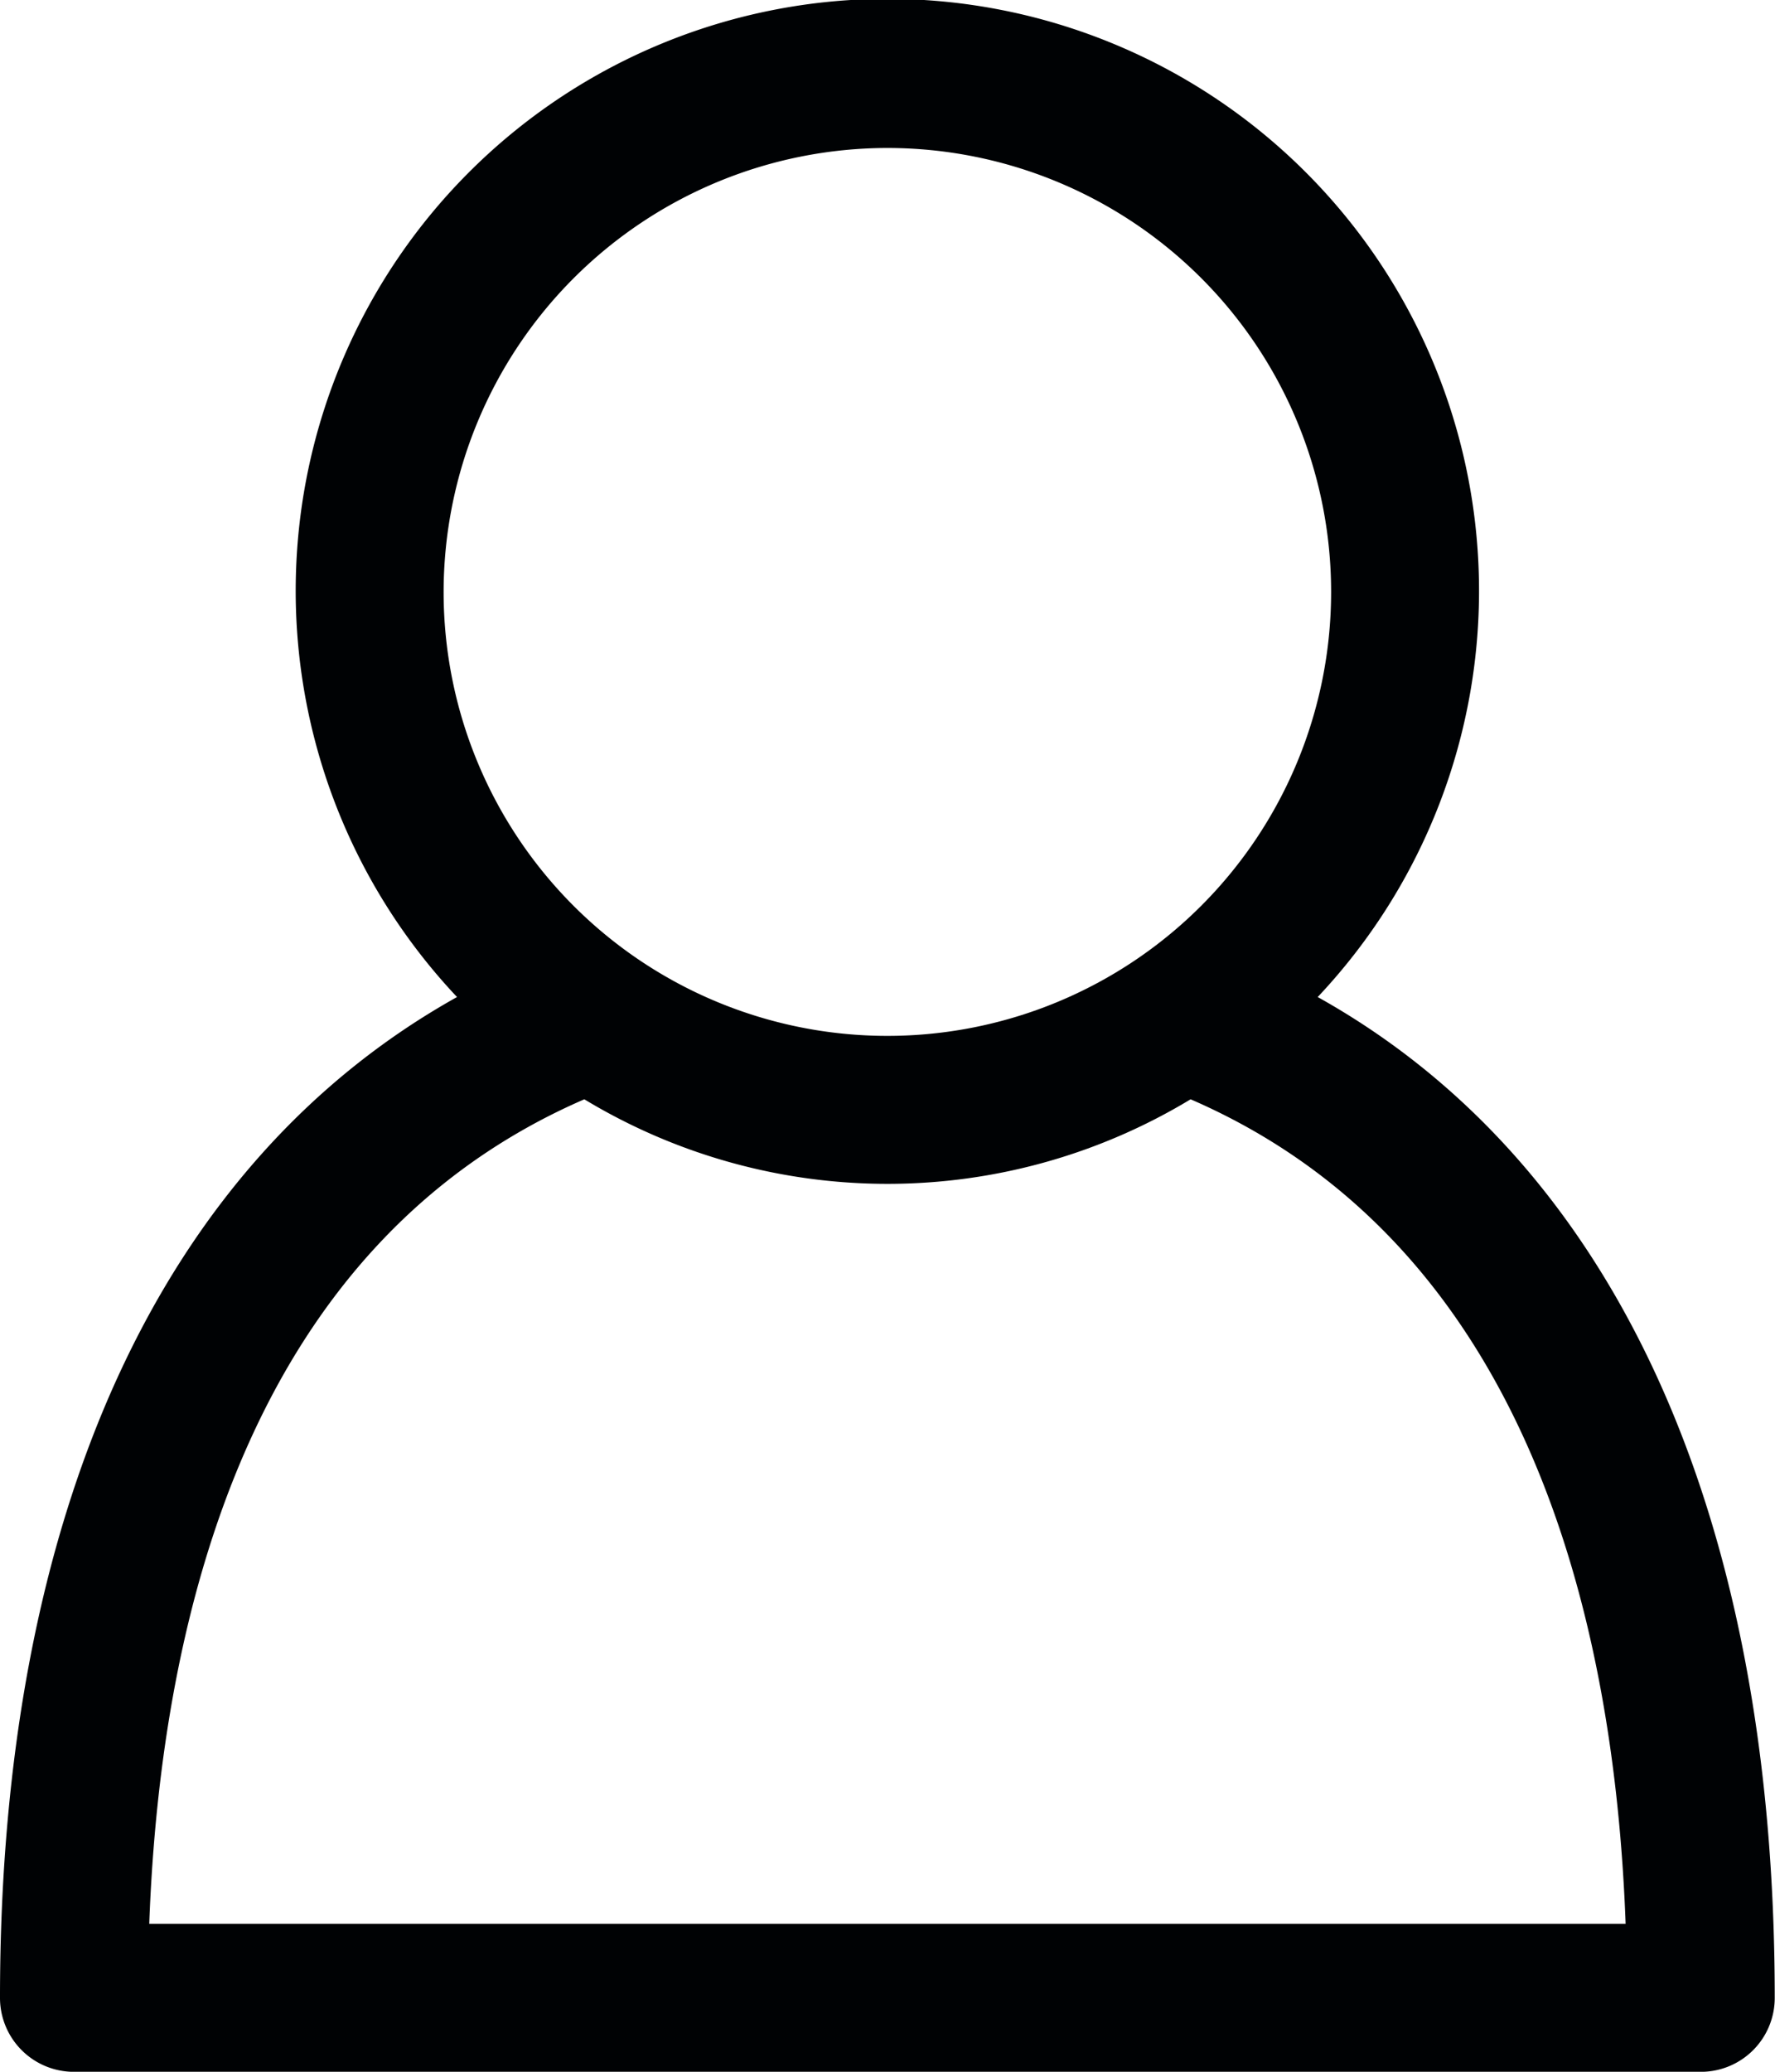 <svg xmlns="http://www.w3.org/2000/svg" width="26.604" height="31.038" viewBox="0 0 26.604 31.038"><path d="M23.75,16.937a8.868,8.868,0,1,0-12.9,0C6.422,19.41,4,24.649,4,31.93a1.108,1.108,0,0,0,1.108,1.109H29.5A1.107,1.107,0,0,0,30.6,31.93C30.6,24.648,28.182,19.41,23.75,16.937ZM17.3,4.217a6.651,6.651,0,1,1-6.651,6.651A6.658,6.658,0,0,1,17.3,4.217ZM6.237,30.821c.174-4.693,1.539-10.19,6.521-12.352a8.781,8.781,0,0,0,9.087,0c4.982,2.16,6.347,7.659,6.52,12.352Z" transform="translate(-4 -2)" fill="#000204"></path></svg>